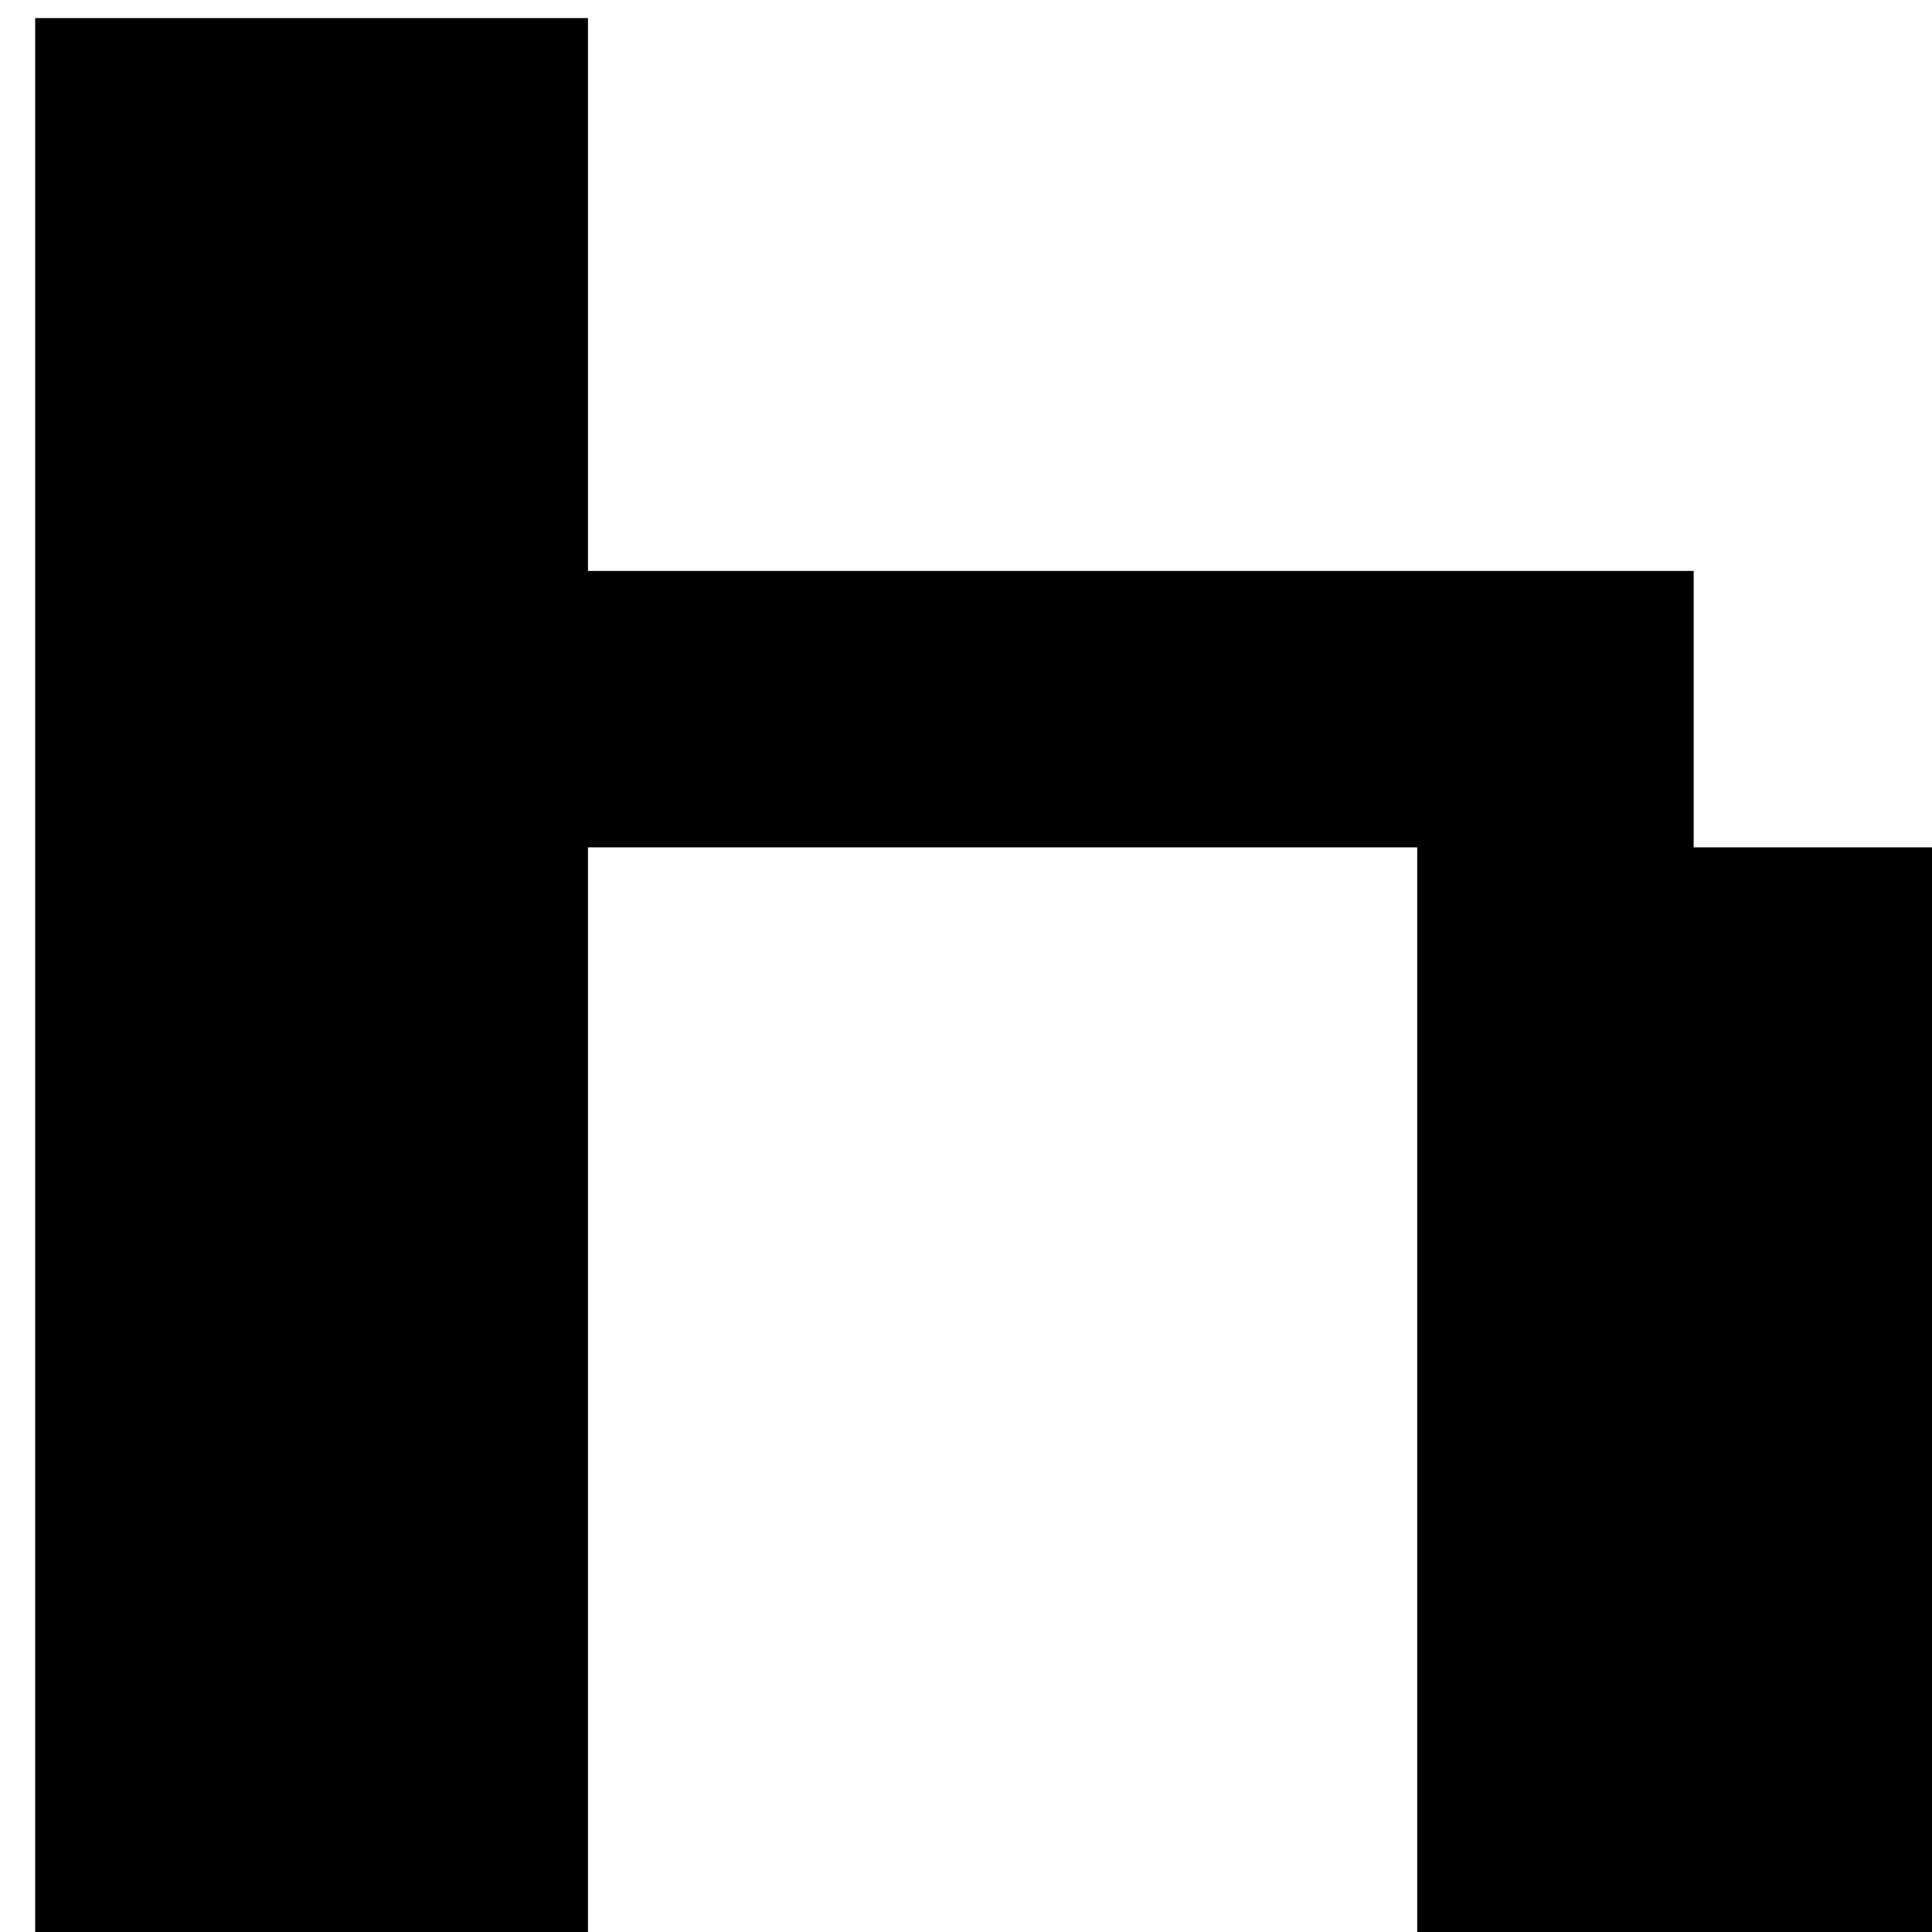 <svg xmlns="http://www.w3.org/2000/svg" width="23.333" height="23.333"><svg xmlns="http://www.w3.org/2000/svg" width="23.333" height="23.333" viewBox="0 0 6.174 6.174"><path d="M268.745 162.255V138.92h6.666v6.667h13.334v3.333h3.333v13.334h-6.667V148.92h-10v13.334z" aria-label="h" style="font-size:26.667px;line-height:1.25;font-family:&quot;Press Start 2P&quot;;-inkscape-font-specification:&quot;Press Start 2P&quot;;text-align:center;text-anchor:middle;white-space:pre" transform="translate(-71.105 -36.756) scale(.265)"/></svg><style>@media (prefers-color-scheme:light){:root{filter:none}}@media (prefers-color-scheme:dark){:root{filter:none}}</style></svg>